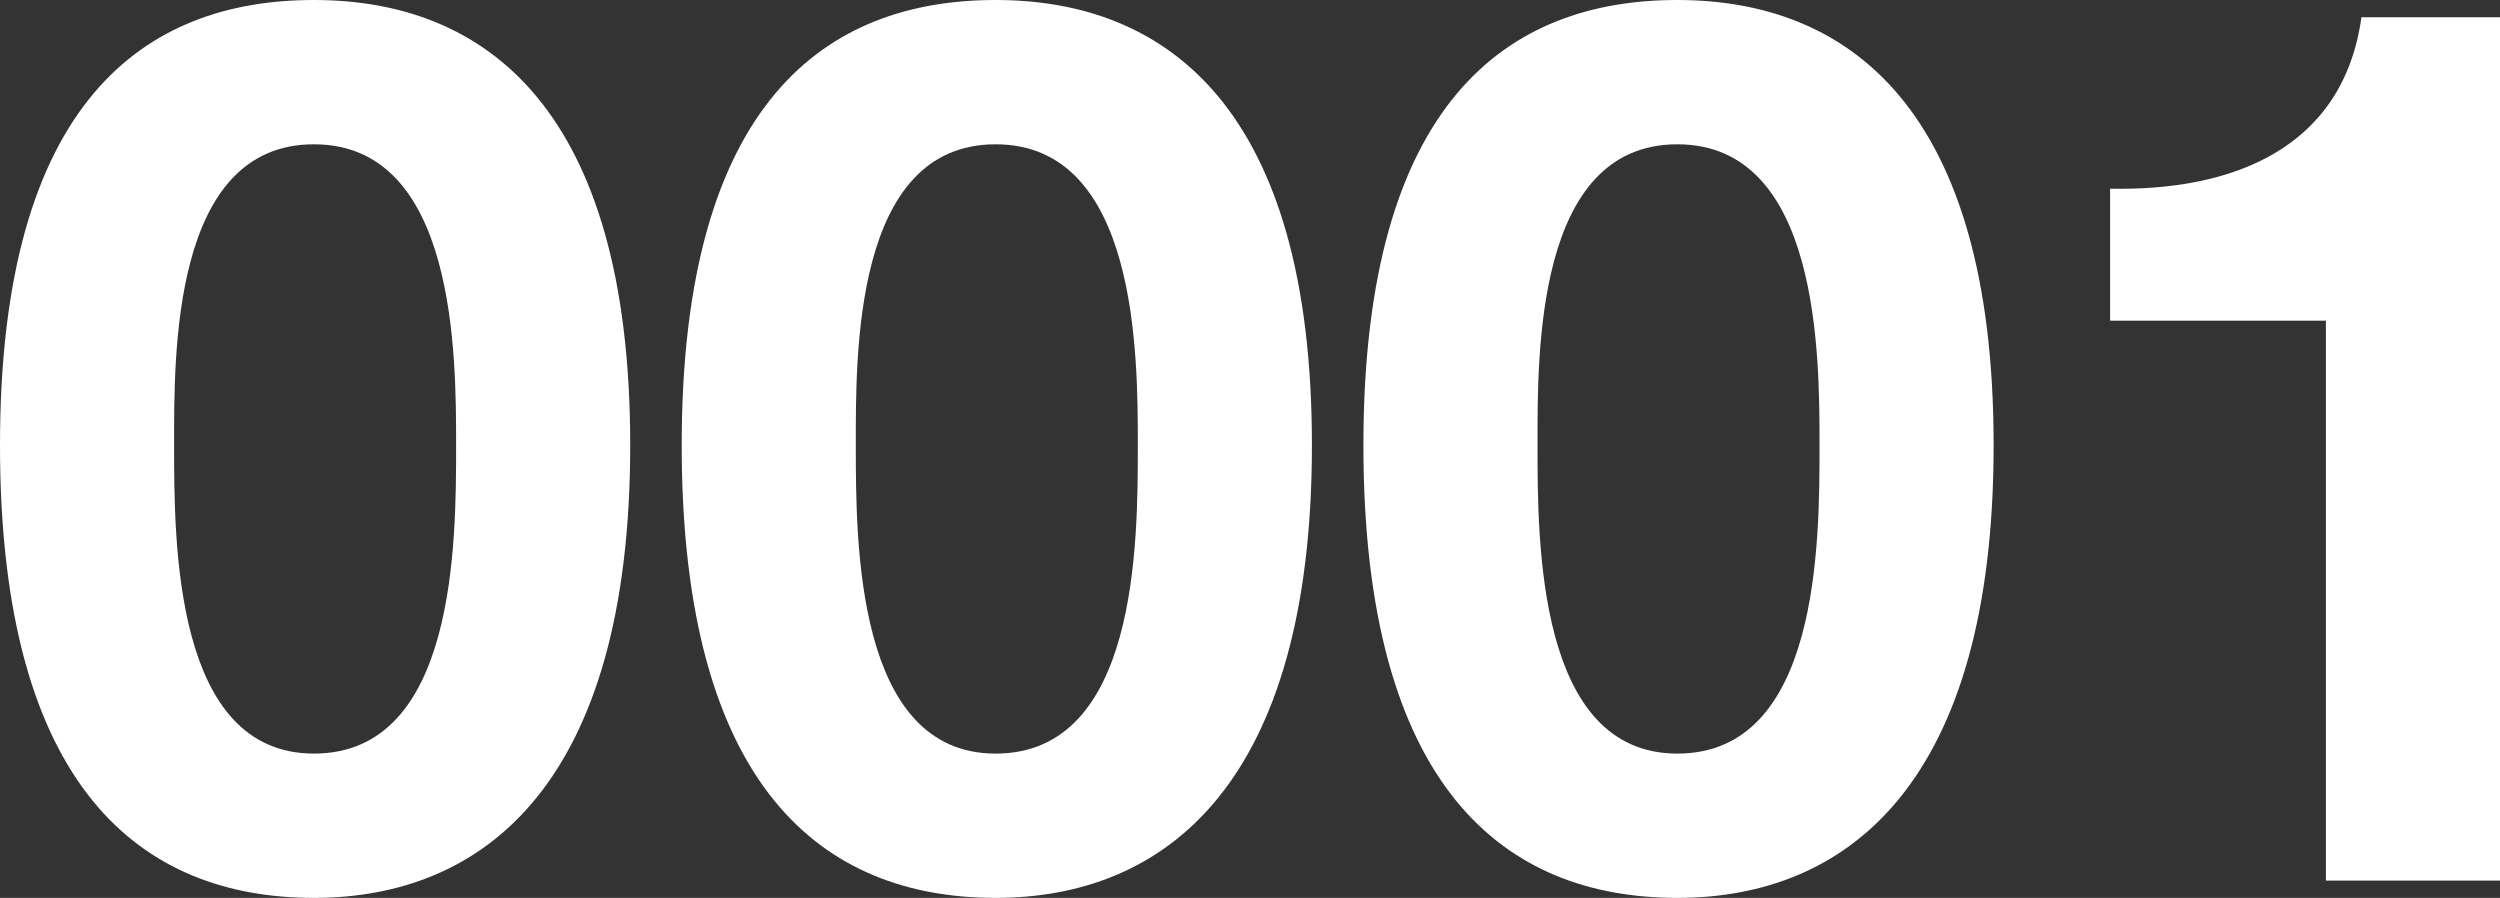 <svg width="142" height="51" viewBox="0 0 142 51" fill="none" xmlns="http://www.w3.org/2000/svg">
<rect x="0" y="0" width="142" height="51" fill="#333333" stroke="none"/>
<g clip-path="url(#clip0_613_245)">
<path d="M17.828 0C27.578 0 35.796 6.165 35.796 25.29C35.796 44.415 27.578 51 17.828 51C8.078 51 0 44.835 0 25.29C0 5.745 8.218 0 17.828 0ZM17.828 42.804C25.907 42.804 25.907 30.824 25.907 25.29C25.907 20.176 25.907 8.196 17.828 8.196C9.75 8.196 9.889 20.176 9.889 25.29C9.889 30.824 9.889 42.804 17.828 42.804Z" fill="white"/>
<path d="M56.549 0C66.299 0 74.517 6.165 74.517 25.29C74.517 44.415 66.299 51 56.549 51C46.799 51 38.721 44.835 38.721 25.29C38.721 5.745 46.939 0 56.549 0ZM56.549 42.804C64.628 42.804 64.628 30.824 64.628 25.29C64.628 20.176 64.628 8.196 56.549 8.196C48.471 8.196 48.61 20.176 48.61 25.29C48.61 30.824 48.61 42.804 56.549 42.804Z" fill="white"/>
<path d="M95.27 0C105.02 0 113.238 6.165 113.238 25.29C113.238 44.415 105.02 51 95.27 51C85.52 51 77.442 44.835 77.442 25.29C77.442 5.745 85.66 0 95.27 0ZM95.27 42.804C103.349 42.804 103.349 30.824 103.349 25.29C103.349 20.176 103.349 8.196 95.27 8.196C87.192 8.196 87.331 20.176 87.331 25.29C87.331 30.824 87.331 42.804 95.27 42.804Z" fill="white"/>
<path d="M142 50.019H132.111V18.214H119.854V10.718C126.748 10.858 133.086 8.477 134.13 0.981H142V50.019Z" fill="white"/>
</g>
<defs>
<clipPath id="clip0_613_245">
<rect width="142" height="51" fill="white"/>
</clipPath>
</defs>
</svg>

